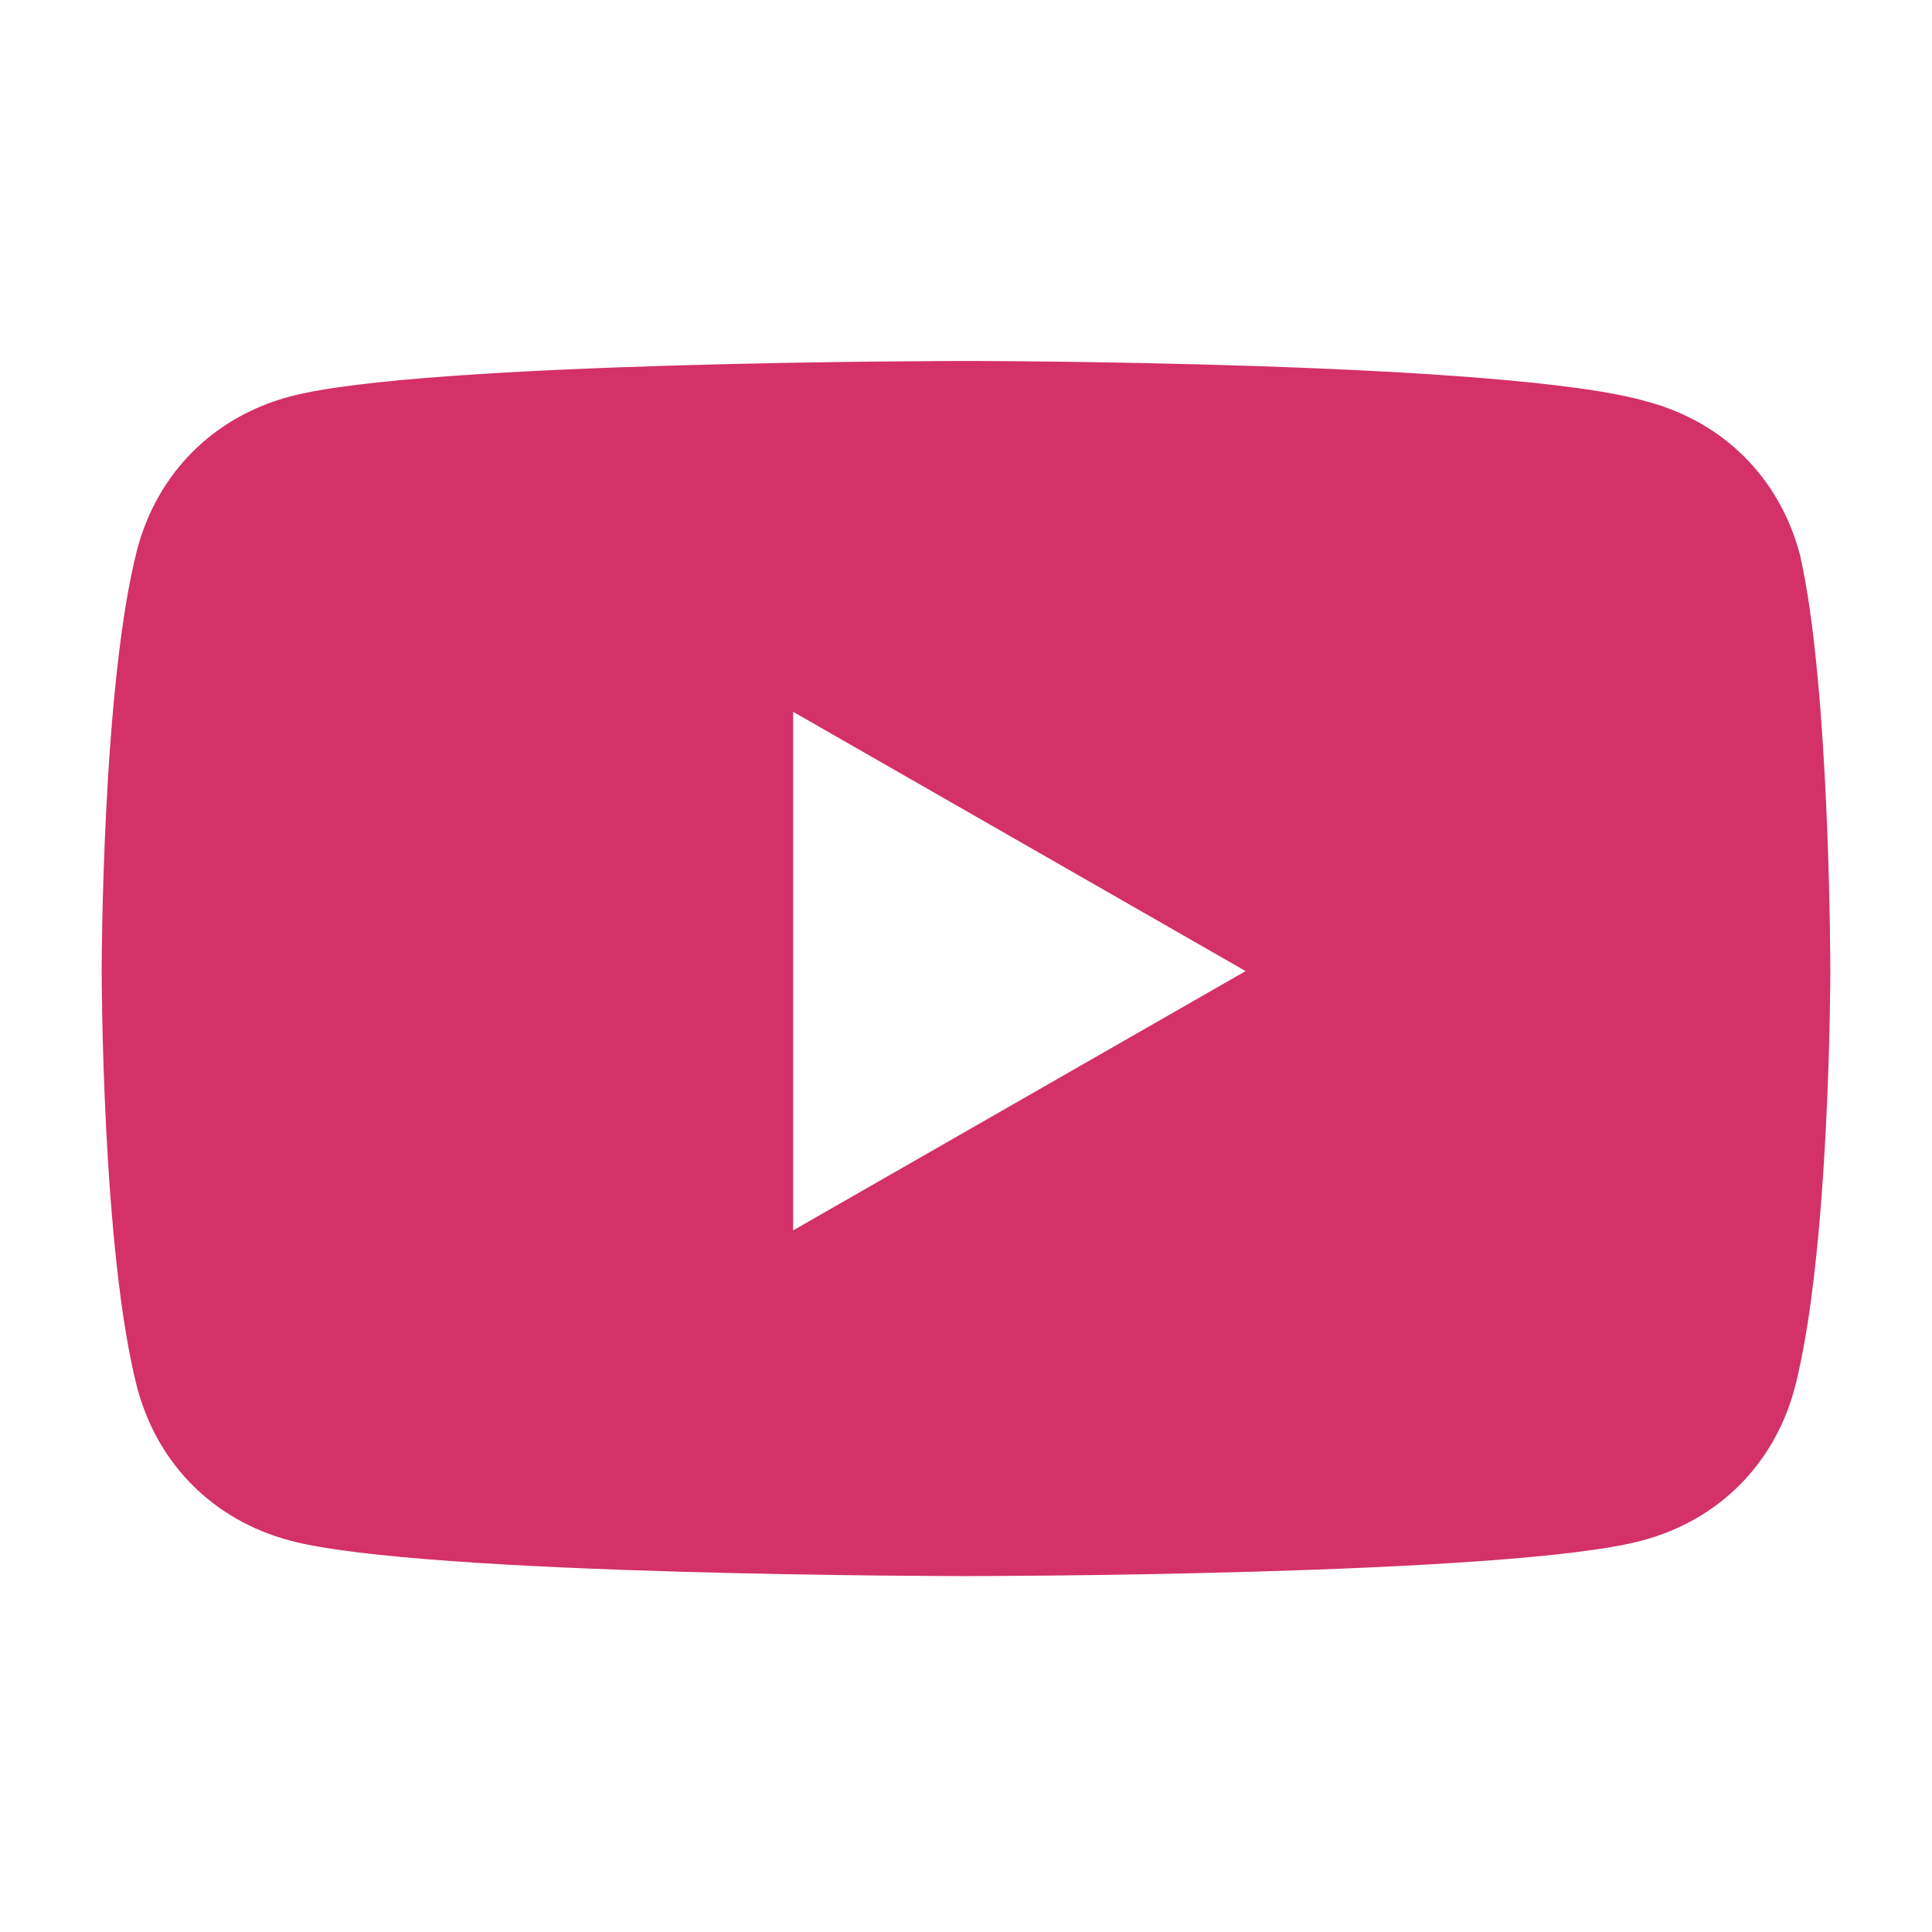 <?xml version="1.0" encoding="UTF-8"?>
<svg id="_レイヤー_1" data-name=" レイヤー 1" xmlns="http://www.w3.org/2000/svg" version="1.1" viewBox="0 0 38 38">
  <defs>
    <style>
      .cls-1 {
        fill: #d33167;
        stroke-width: 0px;
      }
    </style>
  </defs>
  <path class="cls-1" d="M35.4,10.9c-.4-1.5-1.5-2.6-3-3-2.7-.8-13.4-.8-13.4-.8,0,0-10.7,0-13.3.7-1.5.4-2.6,1.5-3,3-.7,2.7-.7,8.3-.7,8.3,0,0,0,5.5.7,8.2.4,1.5,1.5,2.6,3,3,2.6.7,13.3.7,13.3.7,0,0,10.7,0,13.3-.7,1.5-.4,2.6-1.5,3-3,.7-2.7.7-8.2.7-8.2,0,0,0-5.6-.6-8.2ZM15.6,24.2v-10.2l8.9,5.1-8.9,5.1Z"/>
</svg>
